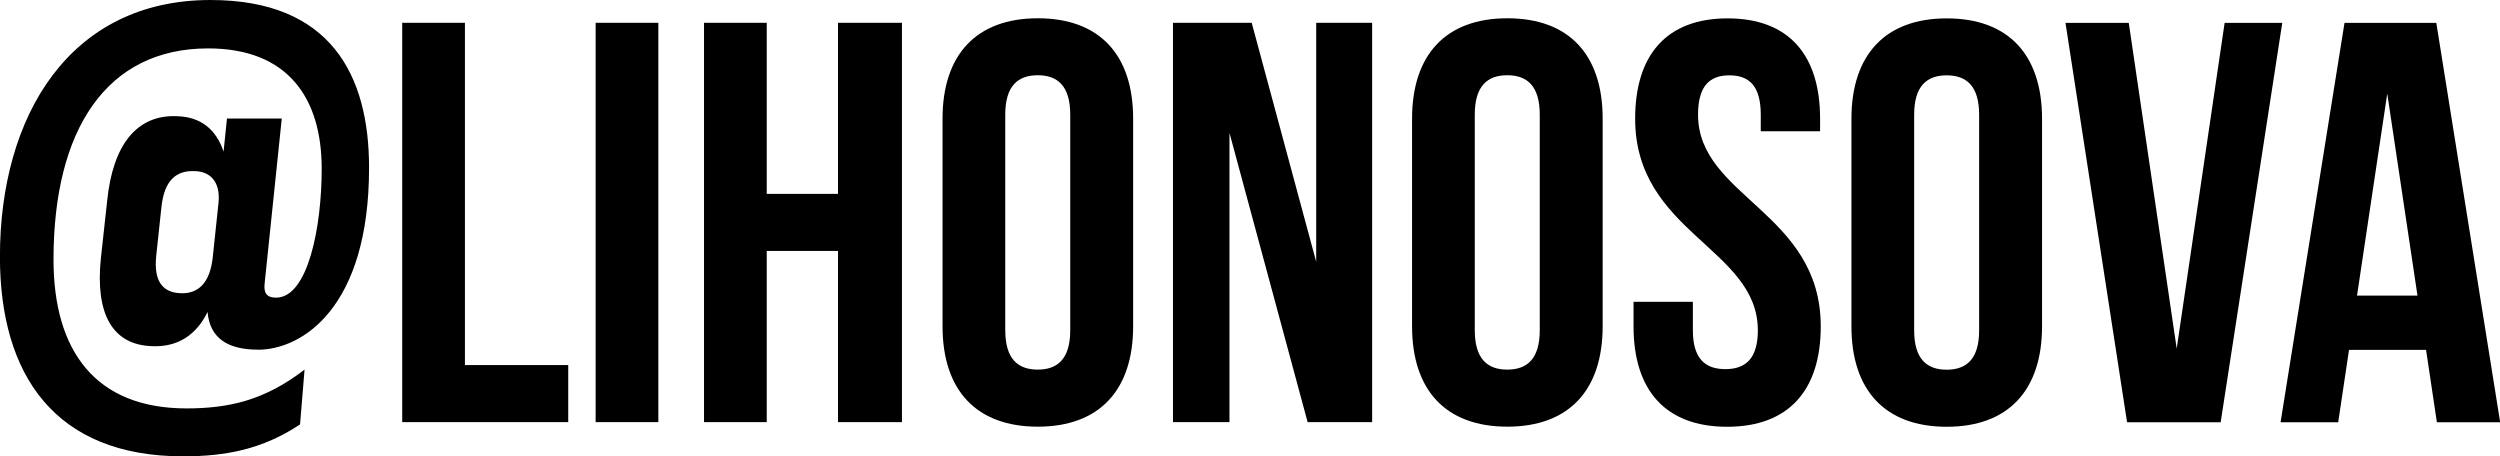 <?xml version="1.0" encoding="UTF-8"?> <!-- Creator: CorelDRAW 2019 (64-Bit) --> <svg xmlns="http://www.w3.org/2000/svg" xmlns:xlink="http://www.w3.org/1999/xlink" xmlns:xodm="http://www.corel.com/coreldraw/odm/2003" xml:space="preserve" width="26.565mm" height="4.85mm" style="shape-rendering:geometricPrecision; text-rendering:geometricPrecision; image-rendering:optimizeQuality; fill-rule:evenodd; clip-rule:evenodd" viewBox="0 0 265.48 48.47"> <defs> <style type="text/css"> <![CDATA[ .fil0 {fill:black;fill-rule:nonzero} ]]> </style> </defs> <g id="Слой_x0020_1">  <path class="fil0" d="M27.38 37.14c4.67,0 11.81,-4.42 11.81,-19.33 0,-9.82 -4.06,-17.81 -16.84,-17.81 -14.96,0 -22.36,12.3 -22.36,27.26 0,12.54 5.82,21.2 19.45,21.2 4.48,0 8.42,-0.73 12.42,-3.39l0.48 -5.82c-4.24,3.27 -8.06,4.12 -12.54,4.12 -9.63,0 -14.12,-6.06 -14.12,-15.81 0,-13.81 5.63,-22.42 16.42,-22.42 8.42,0 12.06,5.21 12.06,12.78 0,6.18 -1.45,13.69 -4.85,13.69 -0.97,0 -1.33,-0.48 -1.21,-1.51l1.82 -17.51 -5.82 0 -0.36 3.51c-0.79,-2.36 -2.42,-3.7 -4.97,-3.76 -4.24,-0.18 -6.79,3.03 -7.39,8.97l-0.67 6.12c-0.61,5.88 1.21,9.21 5.45,9.33 2.67,0.12 4.67,-1.15 5.88,-3.63 0.24,2.85 2.24,4 5.33,4l0 0zm-10.24 -15.15c0.3,-2.85 1.58,-3.88 3.45,-3.82 1.64,0 2.85,1.03 2.61,3.39l-0.61 5.76c-0.3,2.79 -1.58,3.88 -3.39,3.82 -1.88,-0.06 -2.91,-1.21 -2.61,-4l0.55 -5.15zm25.57 22.84l17.63 0 0 -6.06 -10.97 0 0 -36.35 -6.66 0 0 42.41zm20.54 0l6.66 0 0 -42.41 -6.66 0 0 42.41zm18.17 -18.18l7.57 0 0 18.18 6.79 0 0 -42.41 -6.79 0 0 18.17 -7.57 0 0 -18.17 -6.66 0 0 42.41 6.66 0 0 -18.18zm25.33 -14.48c0,-3.03 1.33,-4.18 3.45,-4.18 2.12,0 3.45,1.15 3.45,4.18l0 22.9c0,3.03 -1.33,4.18 -3.45,4.18 -2.12,0 -3.45,-1.15 -3.45,-4.18l0 -22.9zm-6.66 22.48c0,6.78 3.57,10.66 10.12,10.66 6.54,0 10.12,-3.88 10.12,-10.66l0 -22.05c0,-6.79 -3.57,-10.66 -10.12,-10.66 -6.54,0 -10.12,3.88 -10.12,10.66l0 22.05zm38.77 10.18l6.85 0 0 -42.41 -5.94 0 0 25.38 -6.85 -25.38 -8.36 0 0 42.41 6 0 0 -30.72 8.3 30.72zm17.75 -32.66c0,-3.03 1.33,-4.18 3.45,-4.18 2.12,0 3.45,1.15 3.45,4.18l0 22.9c0,3.03 -1.33,4.18 -3.45,4.18 -2.12,0 -3.45,-1.15 -3.45,-4.18l0 -22.9zm-6.66 22.48c0,6.78 3.57,10.66 10.12,10.66 6.54,0 10.12,-3.88 10.12,-10.66l0 -22.05c0,-6.79 -3.57,-10.66 -10.12,-10.66 -6.54,0 -10.12,3.88 -10.12,10.66l0 22.05zm23.69 -22.05c0,12.12 13.03,13.75 13.03,22.48 0,3.03 -1.33,4.12 -3.45,4.12 -2.12,0 -3.45,-1.09 -3.45,-4.12l0 -3.03 -6.3 0 0 2.61c0,6.78 3.39,10.66 9.94,10.66 6.54,0 9.94,-3.88 9.94,-10.66 0,-12.12 -13.03,-13.75 -13.03,-22.48 0,-3.03 1.21,-4.18 3.33,-4.18 2.12,0 3.33,1.15 3.33,4.18l0 1.76 6.3 0 0 -1.33c0,-6.79 -3.33,-10.66 -9.82,-10.66 -6.48,0 -9.82,3.88 -9.82,10.66l0 0zm29.63 -0.42c0,-3.03 1.33,-4.18 3.45,-4.18 2.12,0 3.45,1.15 3.45,4.18l0 22.9c0,3.03 -1.33,4.18 -3.45,4.18 -2.12,0 -3.45,-1.15 -3.45,-4.18l0 -22.9zm-6.66 22.48c0,6.78 3.57,10.66 10.12,10.66 6.54,0 10.12,-3.88 10.12,-10.66l0 -22.05c0,-6.79 -3.57,-10.66 -10.12,-10.66 -6.54,0 -10.12,3.88 -10.12,10.66l0 22.05zm29.45 -32.23l-6.72 0 6.54 42.41 9.94 0 6.54 -42.41 -6.12 0 -5.09 34.59 -5.09 -34.59zm32.66 0l-9.75 0 -6.79 42.41 6.12 0 1.15 -7.69 8.18 0 1.15 7.69 6.72 0 -6.78 -42.41zm-5.21 7.51l3.21 21.45 -6.42 0 3.21 -21.45z"></path> </g> </svg> 